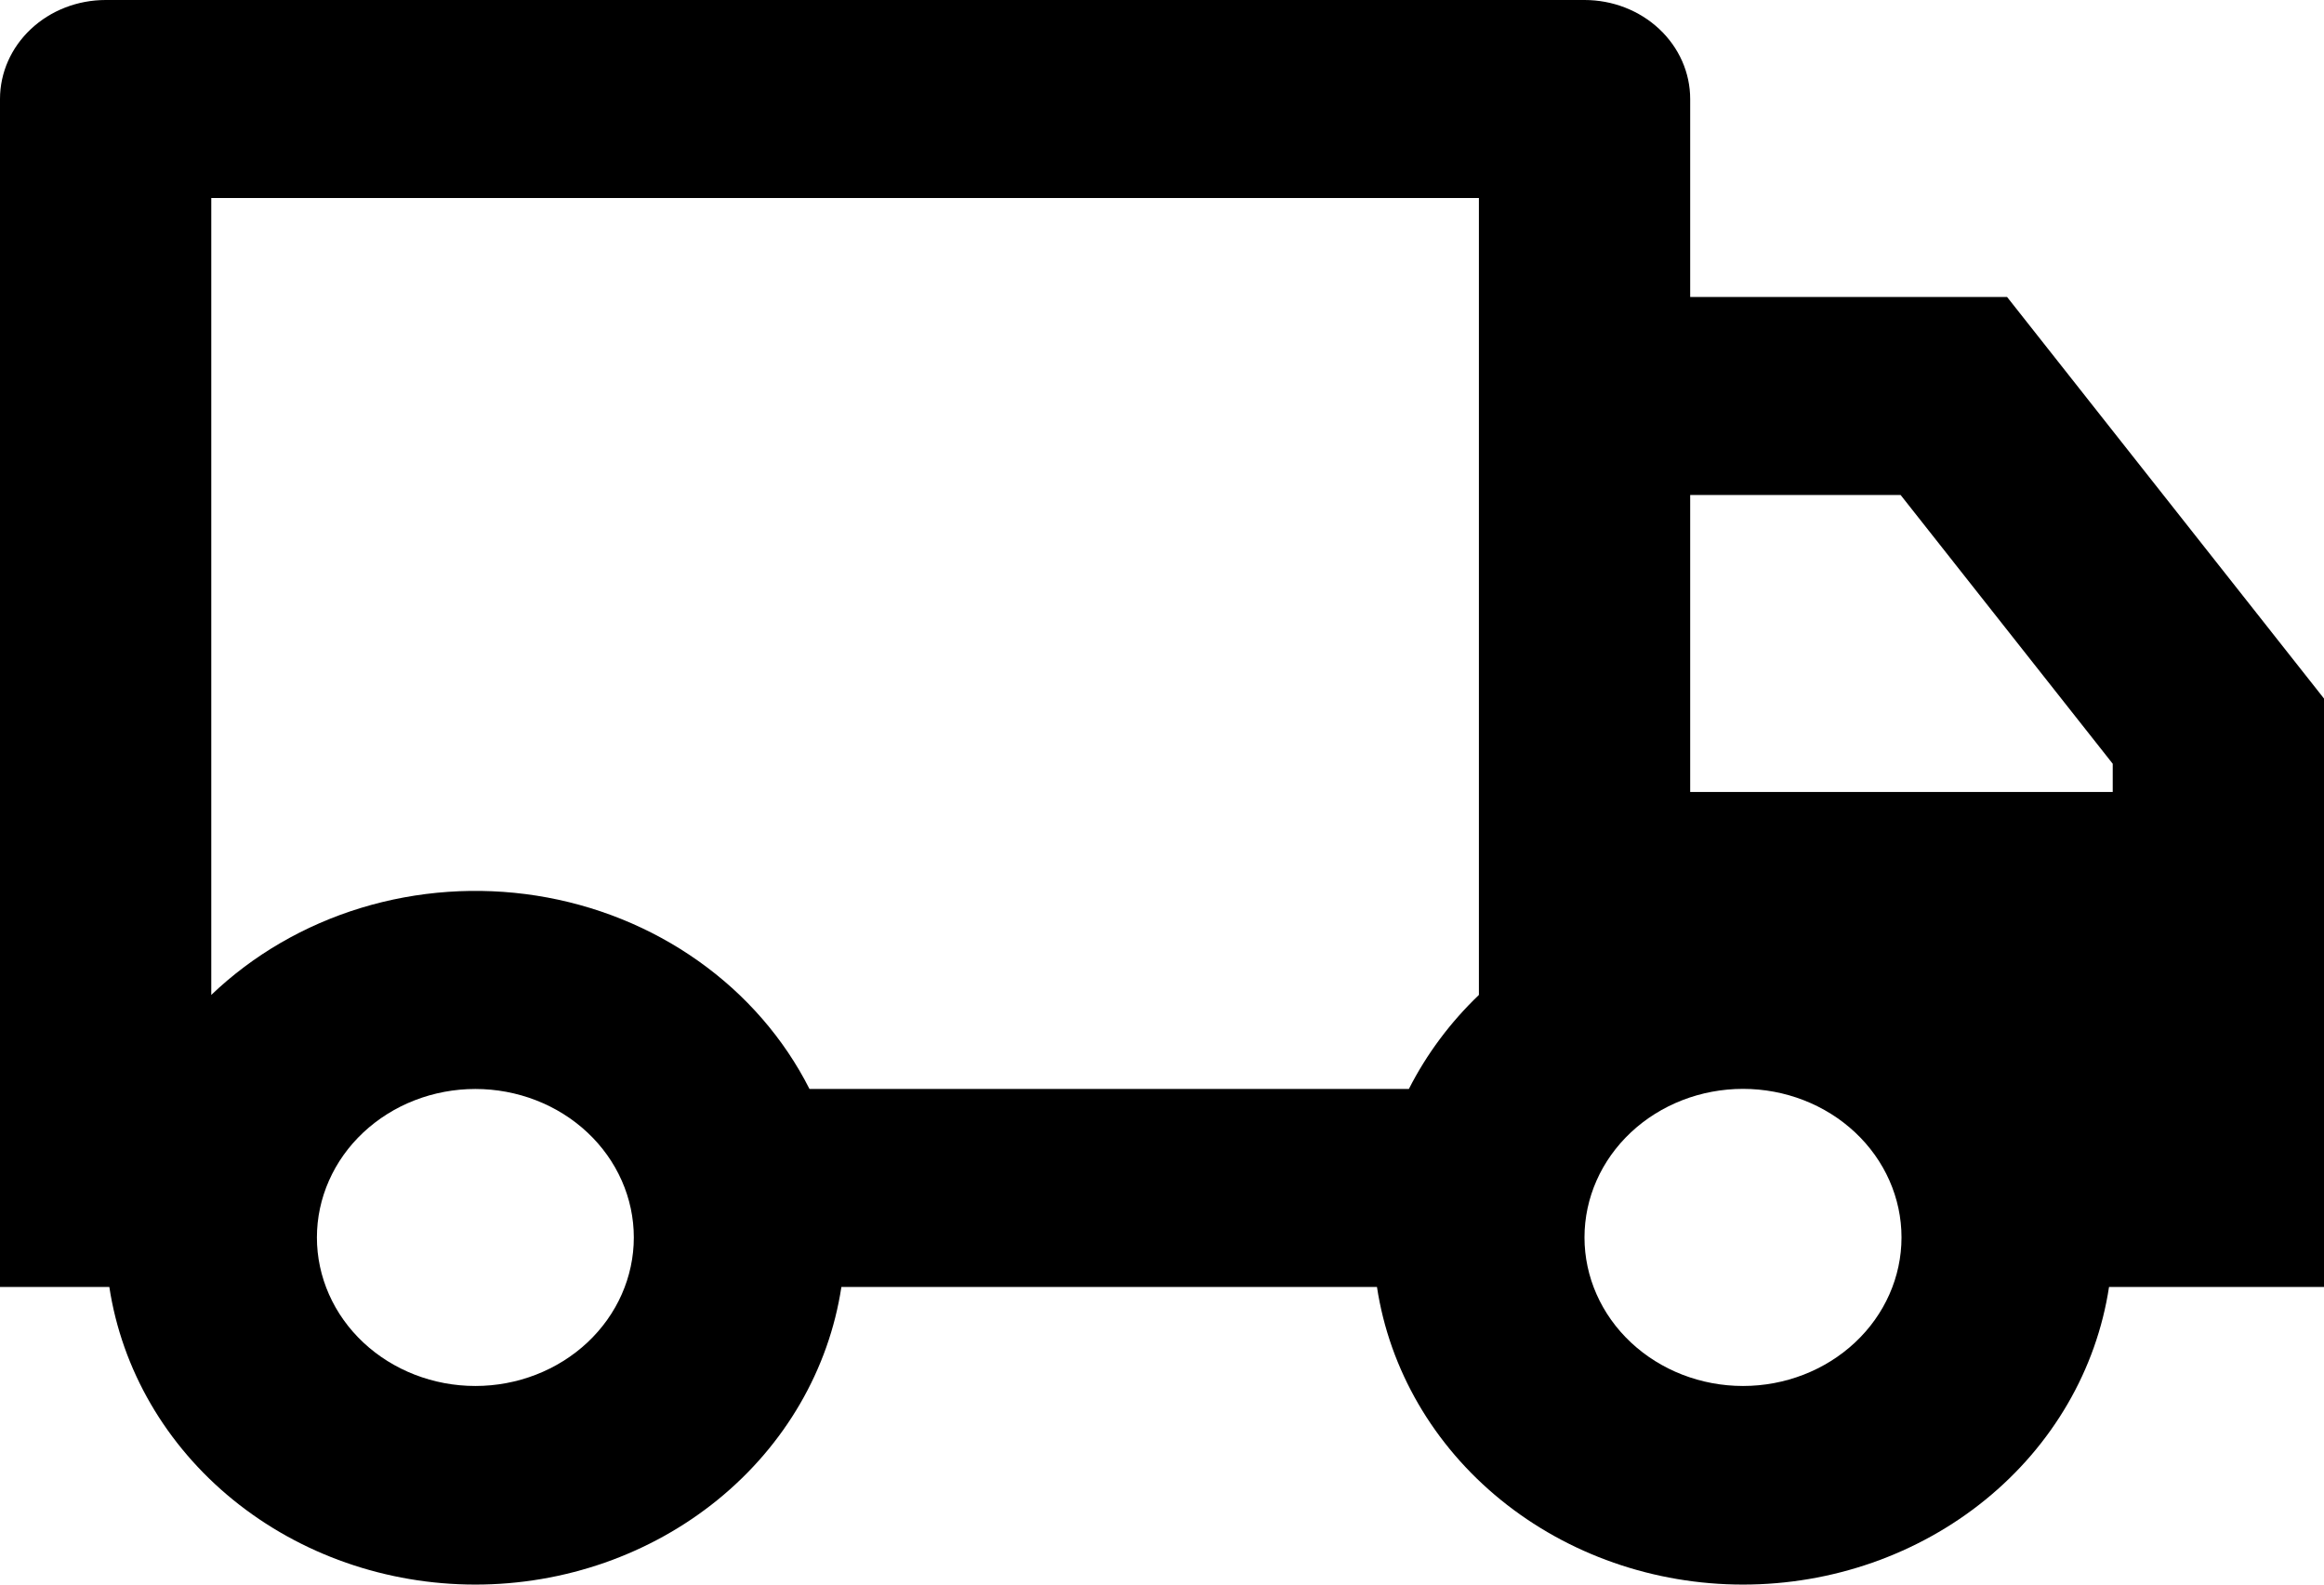<?xml version="1.0" encoding="UTF-8"?> <svg xmlns="http://www.w3.org/2000/svg" width="88" height="60" viewBox="0 0 88 60" fill="none"> <path d="M31.86 48.731C31.384 51.858 29.721 54.72 27.175 56.79C24.629 58.86 21.371 60 18 60C14.629 60 11.371 58.86 8.825 56.79C6.279 54.72 4.616 51.858 4.14 48.731H0V3.749C0 2.754 0.421 1.801 1.172 1.098C1.922 0.395 2.939 0 4 0H60C61.061 0 62.078 0.395 62.828 1.098C63.579 1.801 64 2.754 64 3.749V11.246H76L88 26.45V48.731H79.86C79.385 51.858 77.721 54.72 75.175 56.79C72.629 58.86 69.371 60 66 60C62.629 60 59.371 58.86 56.825 56.79C54.279 54.72 52.615 51.858 52.14 48.731H31.86ZM56 7.497H8V37.673C9.578 36.163 11.522 35.033 13.667 34.378C15.812 33.724 18.093 33.565 20.317 33.914C22.542 34.264 24.643 35.112 26.442 36.387C28.242 37.661 29.686 39.324 30.652 41.234H53.348C54.02 39.911 54.92 38.707 56 37.673V7.497ZM64 29.988H80V28.92L71.968 18.743H64V29.988ZM66 52.48C67.592 52.48 69.118 51.887 70.244 50.832C71.37 49.777 72.002 48.346 72.002 46.855C72.002 45.363 71.37 43.932 70.244 42.877C69.118 41.823 67.592 41.23 66 41.23C64.408 41.23 62.882 41.823 61.756 42.877C60.63 43.932 59.998 45.363 59.998 46.855C59.998 48.346 60.63 49.777 61.756 50.832C62.882 51.887 64.408 52.48 66 52.48ZM24 46.857C24 46.118 23.845 45.387 23.543 44.705C23.242 44.023 22.8 43.403 22.243 42.881C21.686 42.359 21.024 41.944 20.296 41.662C19.568 41.379 18.788 41.234 18 41.234C17.212 41.234 16.432 41.379 15.704 41.662C14.976 41.944 14.315 42.359 13.757 42.881C13.2 43.403 12.758 44.023 12.457 44.705C12.155 45.387 12 46.118 12 46.857C12 48.348 12.632 49.778 13.757 50.833C14.883 51.887 16.409 52.48 18 52.48C19.591 52.48 21.117 51.887 22.243 50.833C23.368 49.778 24 48.348 24 46.857Z" fill="black"></path> </svg> 